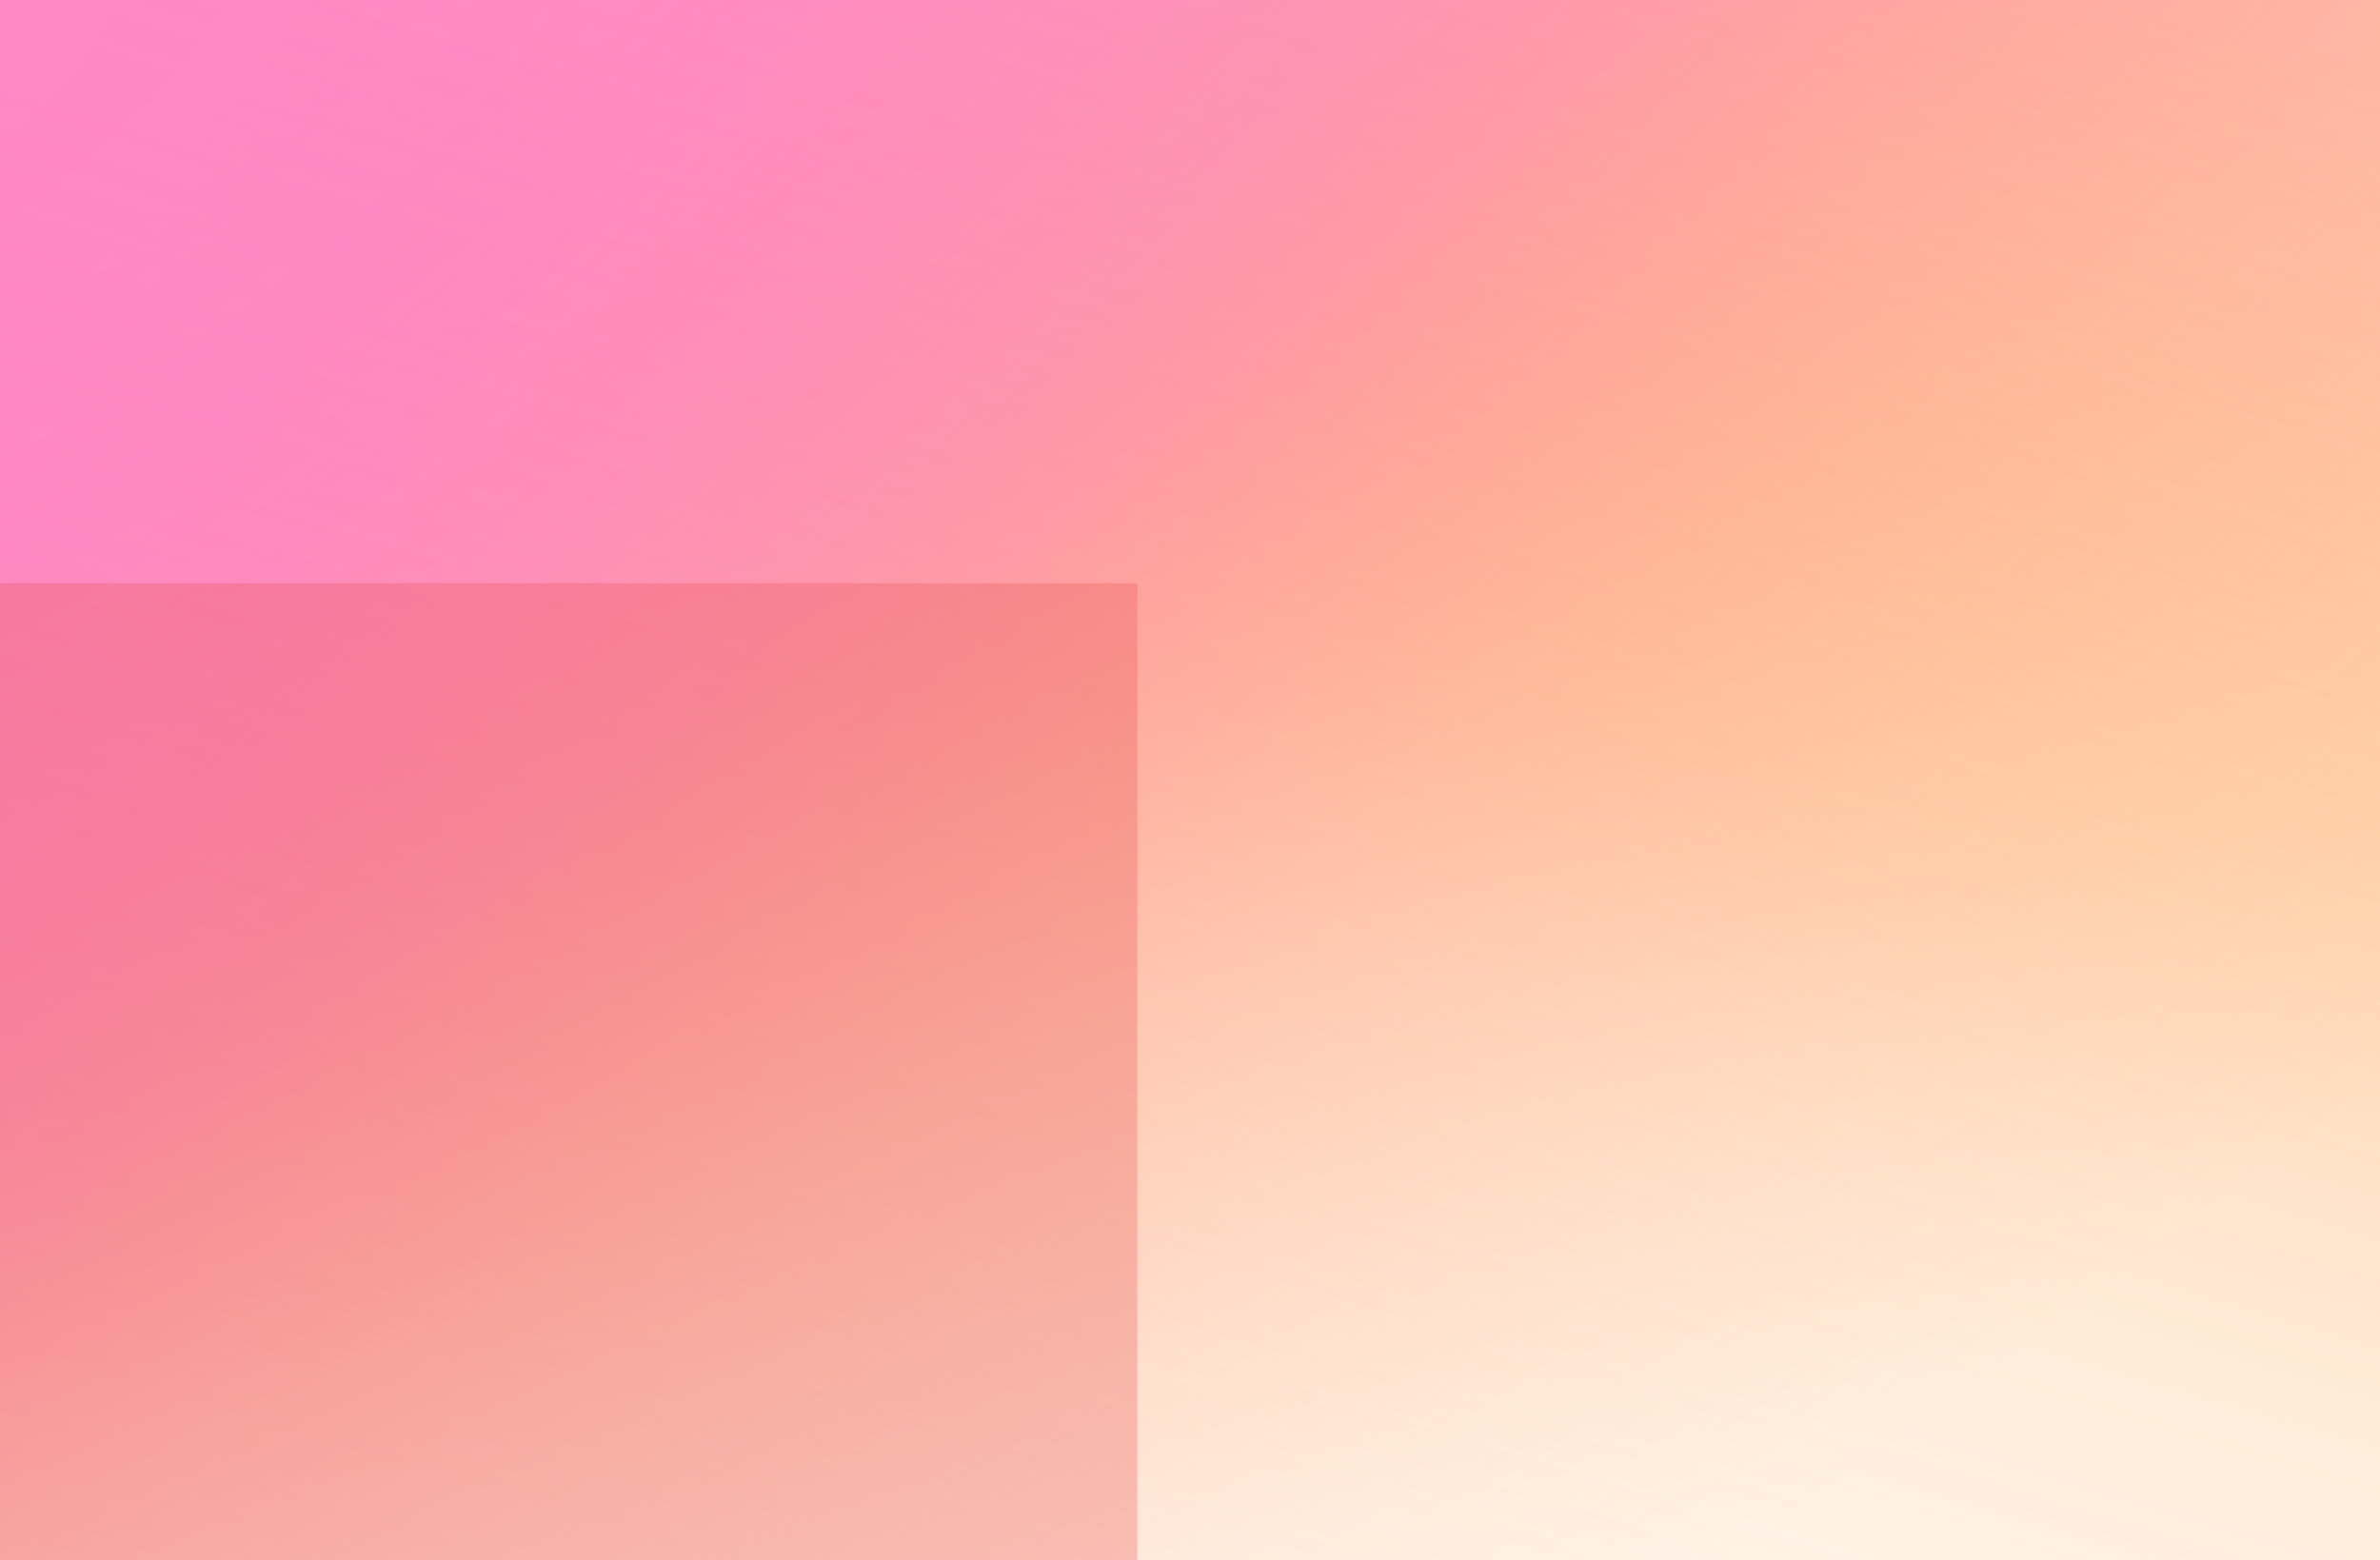 <svg xmlns="http://www.w3.org/2000/svg" width="1220" height="800" fill="none"><g clip-path="url(#a)"><path fill="#fff" d="M0 0h1220v800H0z"/><path fill="url(#b)" d="M0 0h1220v800H0z"/><path fill="url(#c)" d="M0 0h1220v800H0z"/><path fill="url(#d)" fill-opacity=".4" d="M0 0h1220v800H0z"/><g filter="url(#e)" opacity=".3"><path fill="#E75454" d="M-34 891V299h617v592z"/></g></g><defs><linearGradient id="b" x1="975.291" x2="712.103" y1="24.413" y2="902.723" gradientUnits="userSpaceOnUse"><stop stop-color="#FFE2B7"/><stop offset=".118" stop-color="#FFE3B8" stop-opacity=".992"/><stop offset=".214" stop-color="#FFE3B9" stop-opacity=".968"/><stop offset=".291" stop-color="#FFE4BB" stop-opacity=".93"/><stop offset=".353" stop-color="#FFE5BD" stop-opacity=".879"/><stop offset=".404" stop-color="#FFE6C0" stop-opacity=".819"/><stop offset=".446" stop-color="#FFE7C4" stop-opacity=".749"/><stop offset=".482" stop-color="#FFE9C8" stop-opacity=".672"/><stop offset=".518" stop-color="#FFEACC" stop-opacity=".589"/><stop offset=".554" stop-color="#FFECD0" stop-opacity=".503"/><stop offset=".596" stop-color="#FFEED4" stop-opacity=".415"/><stop offset=".647" stop-color="#FFF0D9" stop-opacity=".326"/><stop offset=".709" stop-color="#FFF1DD" stop-opacity=".238"/><stop offset=".786" stop-color="#FFF3E1" stop-opacity=".154"/><stop offset=".882" stop-color="#FFF5E5" stop-opacity=".074"/><stop offset="1" stop-color="#FFF6E9" stop-opacity="0"/></linearGradient><linearGradient id="d" x1="1119.99" x2="771.248" y1="0" y2="1137.31" gradientUnits="userSpaceOnUse"><stop stop-color="#FFA2AA"/><stop offset="1" stop-color="#FFA215" stop-opacity="0"/></linearGradient><radialGradient id="c" cx="0" cy="0" r="1" gradientTransform="matrix(572.446 969.304 -2434.945 1438.016 -79.442 66.197)" gradientUnits="userSpaceOnUse"><stop stop-color="#FE7EE0"/><stop offset=".118" stop-color="#FE7EDE" stop-opacity=".992"/><stop offset=".214" stop-color="#FE7DDA" stop-opacity=".968"/><stop offset=".291" stop-color="#FE7DD3" stop-opacity=".93"/><stop offset=".353" stop-color="#FE7CCA" stop-opacity=".879"/><stop offset=".404" stop-color="#FE7BBF" stop-opacity=".819"/><stop offset=".446" stop-color="#FE79B3" stop-opacity=".749"/><stop offset=".482" stop-color="#FE78A5" stop-opacity=".672"/><stop offset=".518" stop-color="#FE7796" stop-opacity=".589"/><stop offset=".554" stop-color="#FE7586" stop-opacity=".503"/><stop offset=".596" stop-color="#FE7376" stop-opacity=".415"/><stop offset=".647" stop-color="#FE7266" stop-opacity=".326"/><stop offset=".709" stop-color="#FE7056" stop-opacity=".238"/><stop offset=".786" stop-color="#FE6F47" stop-opacity=".154"/><stop offset=".882" stop-color="#FE6D38" stop-opacity=".074"/><stop offset="1" stop-color="#FE6C2B" stop-opacity="0"/></radialGradient><clipPath id="a"><path fill="#fff" d="M0 0h1220v800H0z"/></clipPath><filter id="e" width="1617" height="1592" x="-534" y="-201" color-interpolation-filters="sRGB" filterUnits="userSpaceOnUse"><feFlood flood-opacity="0" result="BackgroundImageFix"/><feBlend in="SourceGraphic" in2="BackgroundImageFix" result="shape"/><feGaussianBlur result="effect1_foregroundBlur_2330_813" stdDeviation="250"/></filter></defs></svg>